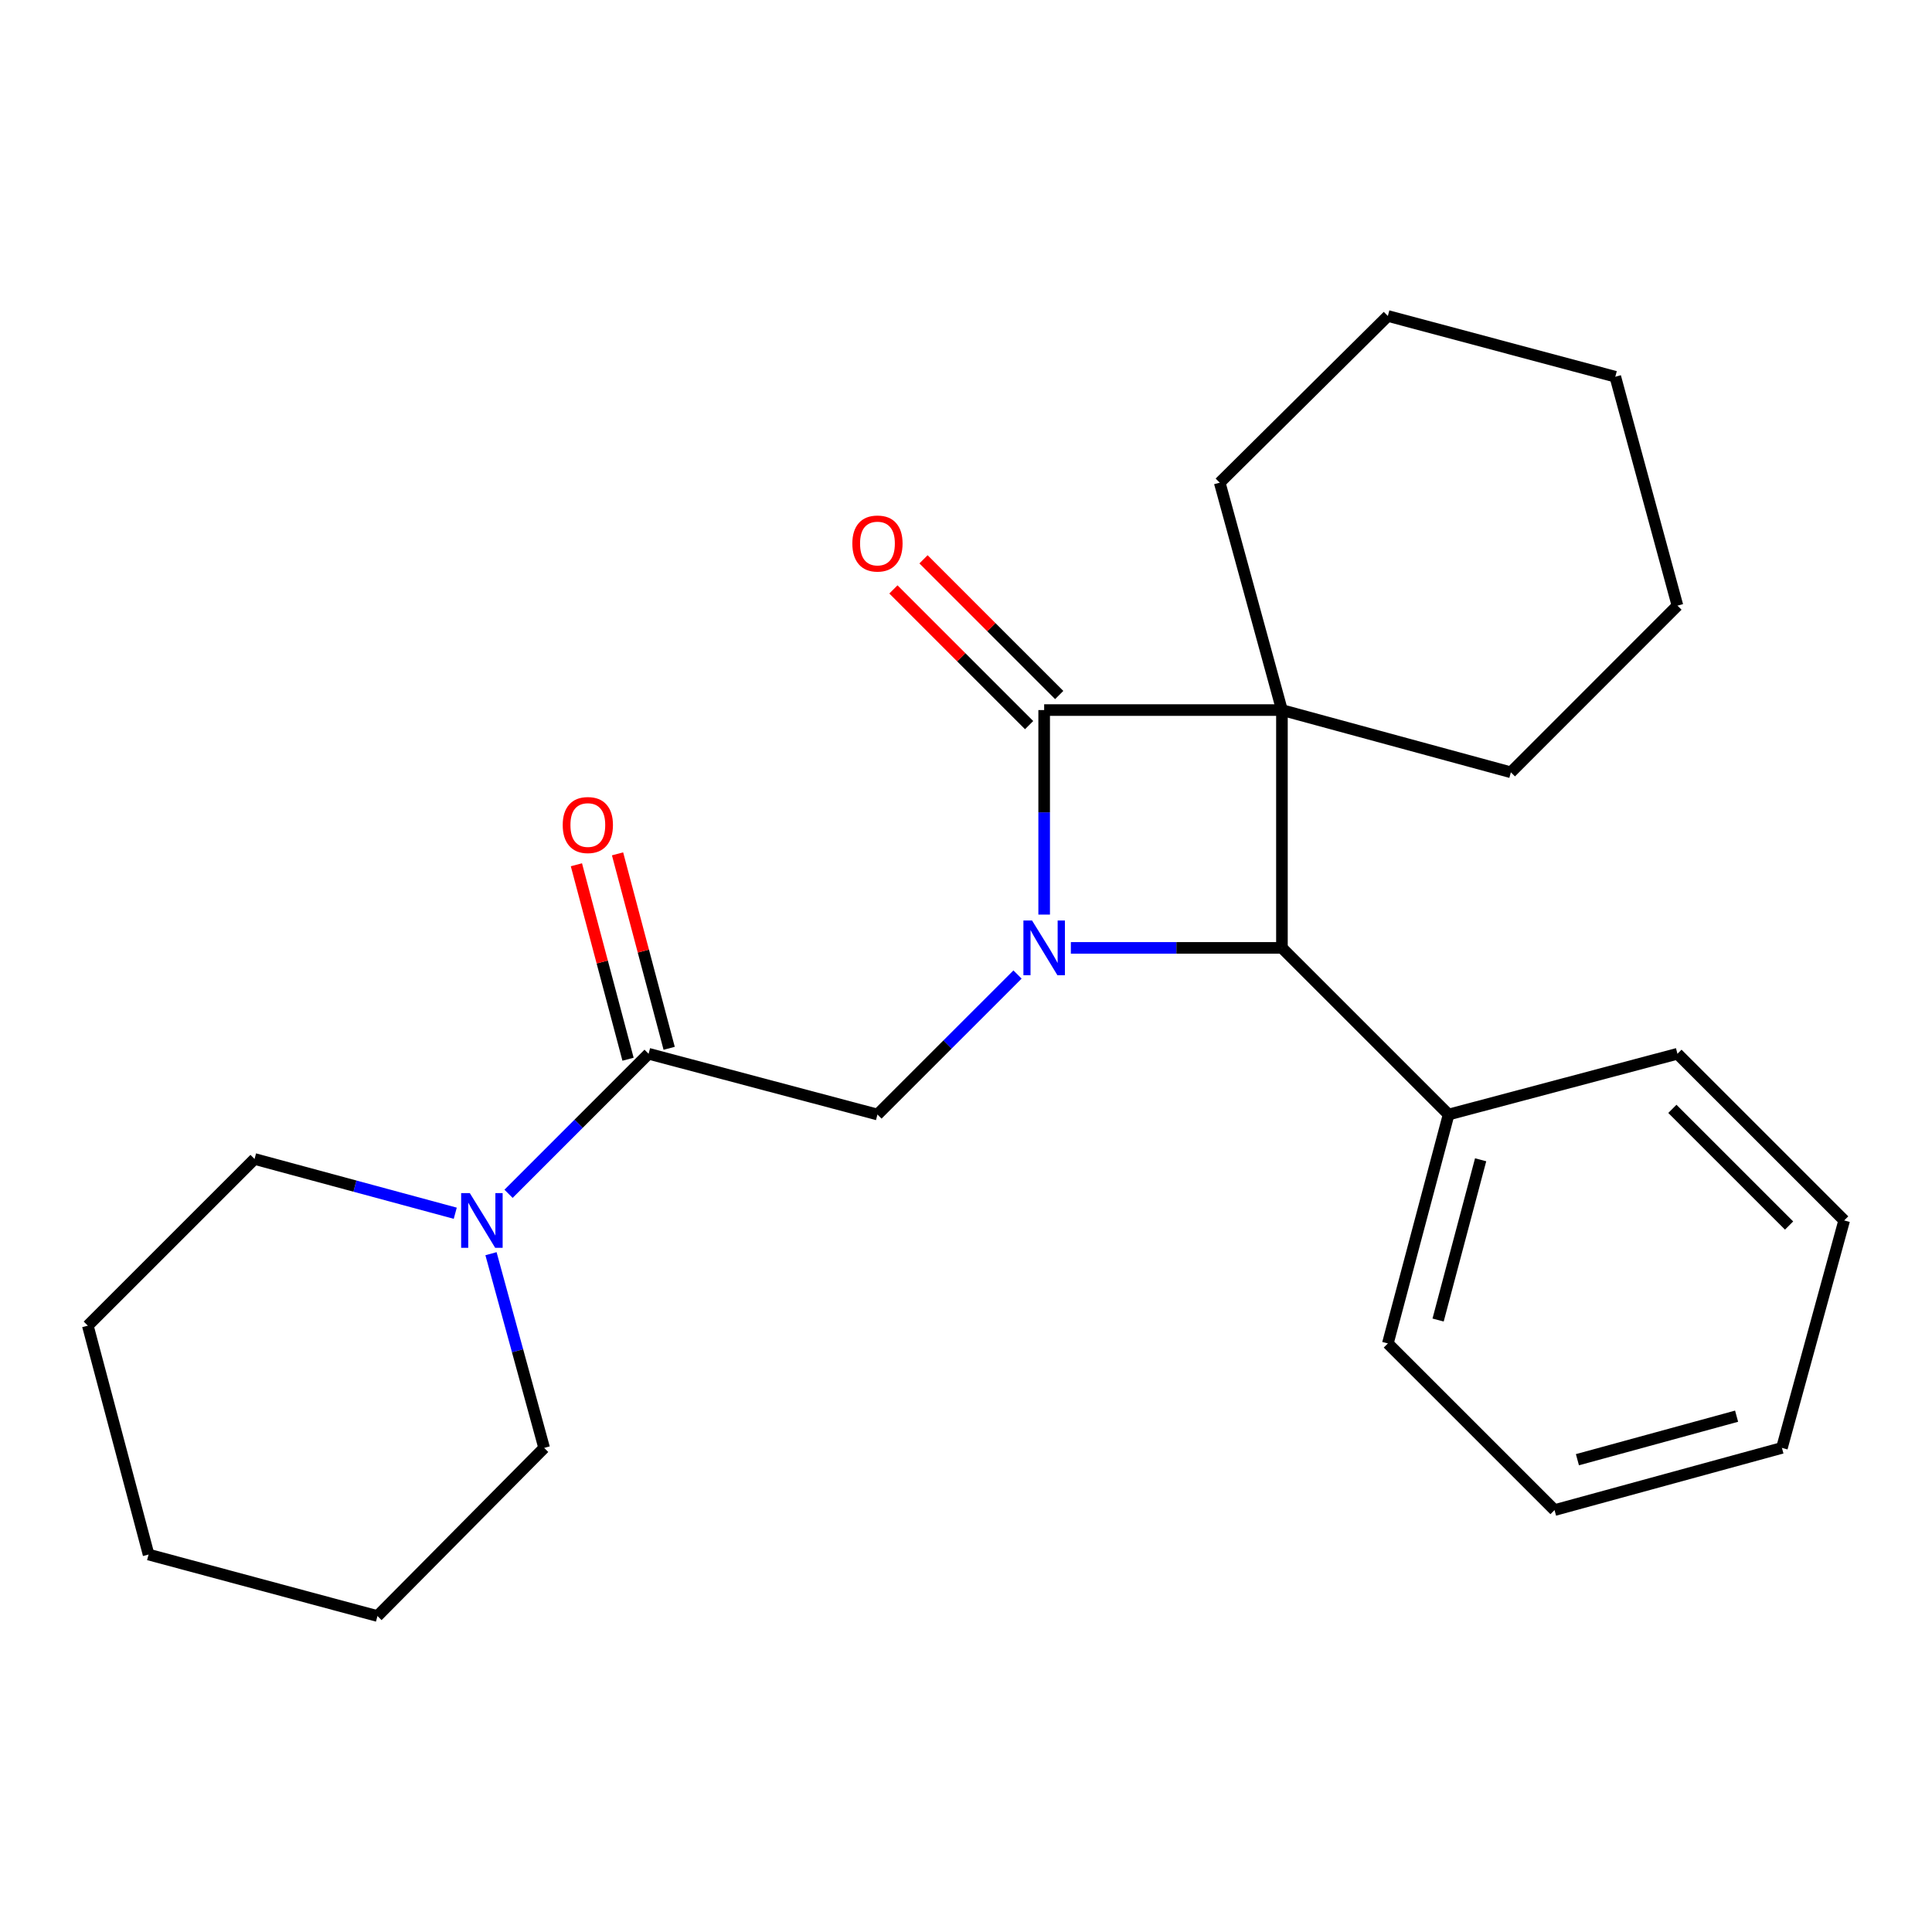 <?xml version='1.0' encoding='iso-8859-1'?>
<svg version='1.1' baseProfile='full'
              xmlns='http://www.w3.org/2000/svg'
                      xmlns:rdkit='http://www.rdkit.org/xml'
                      xmlns:xlink='http://www.w3.org/1999/xlink'
                  xml:space='preserve'
width='1000px' height='1000px' viewBox='0 0 1000 1000'>
<!-- END OF HEADER -->
<rect style='opacity:1.0;fill:#FFFFFF;stroke:none' width='1000' height='1000' x='0' y='0'> </rect>
<path class='bond-1' d='M 540.457,473.389 L 540.457,420.46' style='fill:none;fill-rule:evenodd;stroke:#0000FF;stroke-width:6px;stroke-linecap:butt;stroke-linejoin:miter;stroke-opacity:1' />
<path class='bond-1' d='M 540.457,420.46 L 540.457,367.53' style='fill:none;fill-rule:evenodd;stroke:#000000;stroke-width:6px;stroke-linecap:butt;stroke-linejoin:miter;stroke-opacity:1' />
<path class='bond-2' d='M 554.274,490.626 L 608.901,490.626' style='fill:none;fill-rule:evenodd;stroke:#0000FF;stroke-width:6px;stroke-linecap:butt;stroke-linejoin:miter;stroke-opacity:1' />
<path class='bond-2' d='M 608.901,490.626 L 663.528,490.626' style='fill:none;fill-rule:evenodd;stroke:#000000;stroke-width:6px;stroke-linecap:butt;stroke-linejoin:miter;stroke-opacity:1' />
<path class='bond-3' d='M 526.667,504.41 L 490.419,540.643' style='fill:none;fill-rule:evenodd;stroke:#0000FF;stroke-width:6px;stroke-linecap:butt;stroke-linejoin:miter;stroke-opacity:1' />
<path class='bond-3' d='M 490.419,540.643 L 454.171,576.875' style='fill:none;fill-rule:evenodd;stroke:#000000;stroke-width:6px;stroke-linecap:butt;stroke-linejoin:miter;stroke-opacity:1' />
<path class='bond-0' d='M 663.528,367.53 L 663.528,490.626' style='fill:none;fill-rule:evenodd;stroke:#000000;stroke-width:6px;stroke-linecap:butt;stroke-linejoin:miter;stroke-opacity:1' />
<path class='bond-9' d='M 663.528,367.53 L 782.023,399.739' style='fill:none;fill-rule:evenodd;stroke:#000000;stroke-width:6px;stroke-linecap:butt;stroke-linejoin:miter;stroke-opacity:1' />
<path class='bond-10' d='M 663.528,367.53 L 631.332,249.831' style='fill:none;fill-rule:evenodd;stroke:#000000;stroke-width:6px;stroke-linecap:butt;stroke-linejoin:miter;stroke-opacity:1' />
<path class='bond-24' d='M 663.528,367.53 L 540.457,367.53' style='fill:none;fill-rule:evenodd;stroke:#000000;stroke-width:6px;stroke-linecap:butt;stroke-linejoin:miter;stroke-opacity:1' />
<path class='bond-6' d='M 548.245,359.742 L 513.127,324.625' style='fill:none;fill-rule:evenodd;stroke:#000000;stroke-width:6px;stroke-linecap:butt;stroke-linejoin:miter;stroke-opacity:1' />
<path class='bond-6' d='M 513.127,324.625 L 478.009,289.507' style='fill:none;fill-rule:evenodd;stroke:#FF0000;stroke-width:6px;stroke-linecap:butt;stroke-linejoin:miter;stroke-opacity:1' />
<path class='bond-6' d='M 532.669,375.318 L 497.551,340.201' style='fill:none;fill-rule:evenodd;stroke:#000000;stroke-width:6px;stroke-linecap:butt;stroke-linejoin:miter;stroke-opacity:1' />
<path class='bond-6' d='M 497.551,340.201 L 462.434,305.083' style='fill:none;fill-rule:evenodd;stroke:#FF0000;stroke-width:6px;stroke-linecap:butt;stroke-linejoin:miter;stroke-opacity:1' />
<path class='bond-8' d='M 663.528,490.626 L 749.802,576.875' style='fill:none;fill-rule:evenodd;stroke:#000000;stroke-width:6px;stroke-linecap:butt;stroke-linejoin:miter;stroke-opacity:1' />
<path class='bond-4' d='M 454.171,576.875 L 335.713,545.425' style='fill:none;fill-rule:evenodd;stroke:#000000;stroke-width:6px;stroke-linecap:butt;stroke-linejoin:miter;stroke-opacity:1' />
<path class='bond-5' d='M 335.713,545.425 L 299.465,581.668' style='fill:none;fill-rule:evenodd;stroke:#000000;stroke-width:6px;stroke-linecap:butt;stroke-linejoin:miter;stroke-opacity:1' />
<path class='bond-5' d='M 299.465,581.668 L 263.218,617.91' style='fill:none;fill-rule:evenodd;stroke:#0000FF;stroke-width:6px;stroke-linecap:butt;stroke-linejoin:miter;stroke-opacity:1' />
<path class='bond-7' d='M 346.358,542.599 L 332.999,492.276' style='fill:none;fill-rule:evenodd;stroke:#000000;stroke-width:6px;stroke-linecap:butt;stroke-linejoin:miter;stroke-opacity:1' />
<path class='bond-7' d='M 332.999,492.276 L 319.64,441.953' style='fill:none;fill-rule:evenodd;stroke:#FF0000;stroke-width:6px;stroke-linecap:butt;stroke-linejoin:miter;stroke-opacity:1' />
<path class='bond-7' d='M 325.068,548.251 L 311.709,497.928' style='fill:none;fill-rule:evenodd;stroke:#000000;stroke-width:6px;stroke-linecap:butt;stroke-linejoin:miter;stroke-opacity:1' />
<path class='bond-7' d='M 311.709,497.928 L 298.35,447.605' style='fill:none;fill-rule:evenodd;stroke:#FF0000;stroke-width:6px;stroke-linecap:butt;stroke-linejoin:miter;stroke-opacity:1' />
<path class='bond-11' d='M 235.64,627.971 L 183.696,613.926' style='fill:none;fill-rule:evenodd;stroke:#0000FF;stroke-width:6px;stroke-linecap:butt;stroke-linejoin:miter;stroke-opacity:1' />
<path class='bond-11' d='M 183.696,613.926 L 131.753,599.882' style='fill:none;fill-rule:evenodd;stroke:#000000;stroke-width:6px;stroke-linecap:butt;stroke-linejoin:miter;stroke-opacity:1' />
<path class='bond-12' d='M 254.138,648.91 L 267.893,699.173' style='fill:none;fill-rule:evenodd;stroke:#0000FF;stroke-width:6px;stroke-linecap:butt;stroke-linejoin:miter;stroke-opacity:1' />
<path class='bond-12' d='M 267.893,699.173 L 281.648,749.435' style='fill:none;fill-rule:evenodd;stroke:#000000;stroke-width:6px;stroke-linecap:butt;stroke-linejoin:miter;stroke-opacity:1' />
<path class='bond-13' d='M 749.802,576.875 L 718.352,695.37' style='fill:none;fill-rule:evenodd;stroke:#000000;stroke-width:6px;stroke-linecap:butt;stroke-linejoin:miter;stroke-opacity:1' />
<path class='bond-13' d='M 766.374,600.3 L 744.359,683.246' style='fill:none;fill-rule:evenodd;stroke:#000000;stroke-width:6px;stroke-linecap:butt;stroke-linejoin:miter;stroke-opacity:1' />
<path class='bond-14' d='M 749.802,576.875 L 868.247,545.425' style='fill:none;fill-rule:evenodd;stroke:#000000;stroke-width:6px;stroke-linecap:butt;stroke-linejoin:miter;stroke-opacity:1' />
<path class='bond-16' d='M 782.023,399.739 L 868.247,313.466' style='fill:none;fill-rule:evenodd;stroke:#000000;stroke-width:6px;stroke-linecap:butt;stroke-linejoin:miter;stroke-opacity:1' />
<path class='bond-15' d='M 631.332,249.831 L 718.352,163.545' style='fill:none;fill-rule:evenodd;stroke:#000000;stroke-width:6px;stroke-linecap:butt;stroke-linejoin:miter;stroke-opacity:1' />
<path class='bond-18' d='M 131.753,599.882 L 45.455,686.167' style='fill:none;fill-rule:evenodd;stroke:#000000;stroke-width:6px;stroke-linecap:butt;stroke-linejoin:miter;stroke-opacity:1' />
<path class='bond-17' d='M 281.648,749.435 L 195.375,836.455' style='fill:none;fill-rule:evenodd;stroke:#000000;stroke-width:6px;stroke-linecap:butt;stroke-linejoin:miter;stroke-opacity:1' />
<path class='bond-20' d='M 718.352,695.37 L 804.625,781.619' style='fill:none;fill-rule:evenodd;stroke:#000000;stroke-width:6px;stroke-linecap:butt;stroke-linejoin:miter;stroke-opacity:1' />
<path class='bond-19' d='M 868.247,545.425 L 954.545,631.699' style='fill:none;fill-rule:evenodd;stroke:#000000;stroke-width:6px;stroke-linecap:butt;stroke-linejoin:miter;stroke-opacity:1' />
<path class='bond-19' d='M 865.619,573.944 L 926.027,634.336' style='fill:none;fill-rule:evenodd;stroke:#000000;stroke-width:6px;stroke-linecap:butt;stroke-linejoin:miter;stroke-opacity:1' />
<path class='bond-22' d='M 718.352,163.545 L 836.075,194.995' style='fill:none;fill-rule:evenodd;stroke:#000000;stroke-width:6px;stroke-linecap:butt;stroke-linejoin:miter;stroke-opacity:1' />
<path class='bond-25' d='M 868.247,313.466 L 836.075,194.995' style='fill:none;fill-rule:evenodd;stroke:#000000;stroke-width:6px;stroke-linecap:butt;stroke-linejoin:miter;stroke-opacity:1' />
<path class='bond-23' d='M 195.375,836.455 L 76.905,804.625' style='fill:none;fill-rule:evenodd;stroke:#000000;stroke-width:6px;stroke-linecap:butt;stroke-linejoin:miter;stroke-opacity:1' />
<path class='bond-27' d='M 45.455,686.167 L 76.905,804.625' style='fill:none;fill-rule:evenodd;stroke:#000000;stroke-width:6px;stroke-linecap:butt;stroke-linejoin:miter;stroke-opacity:1' />
<path class='bond-21' d='M 954.545,631.699 L 922.324,749.435' style='fill:none;fill-rule:evenodd;stroke:#000000;stroke-width:6px;stroke-linecap:butt;stroke-linejoin:miter;stroke-opacity:1' />
<path class='bond-26' d='M 804.625,781.619 L 922.324,749.435' style='fill:none;fill-rule:evenodd;stroke:#000000;stroke-width:6px;stroke-linecap:butt;stroke-linejoin:miter;stroke-opacity:1' />
<path class='bond-26' d='M 816.47,755.544 L 898.86,733.015' style='fill:none;fill-rule:evenodd;stroke:#000000;stroke-width:6px;stroke-linecap:butt;stroke-linejoin:miter;stroke-opacity:1' />
<path  class='atom-0' d='M 534.197 476.466
L 543.477 491.466
Q 544.397 492.946, 545.877 495.626
Q 547.357 498.306, 547.437 498.466
L 547.437 476.466
L 551.197 476.466
L 551.197 504.786
L 547.317 504.786
L 537.357 488.386
Q 536.197 486.466, 534.957 484.266
Q 533.757 482.066, 533.397 481.386
L 533.397 504.786
L 529.717 504.786
L 529.717 476.466
L 534.197 476.466
' fill='#0000FF'/>
<path  class='atom-6' d='M 243.167 617.539
L 252.447 632.539
Q 253.367 634.019, 254.847 636.699
Q 256.327 639.379, 256.407 639.539
L 256.407 617.539
L 260.167 617.539
L 260.167 645.859
L 256.287 645.859
L 246.327 629.459
Q 245.167 627.539, 243.927 625.339
Q 242.727 623.139, 242.367 622.459
L 242.367 645.859
L 238.687 645.859
L 238.687 617.539
L 243.167 617.539
' fill='#0000FF'/>
<path  class='atom-7' d='M 441.171 281.324
Q 441.171 274.524, 444.531 270.724
Q 447.891 266.924, 454.171 266.924
Q 460.451 266.924, 463.811 270.724
Q 467.171 274.524, 467.171 281.324
Q 467.171 288.204, 463.771 292.124
Q 460.371 296.004, 454.171 296.004
Q 447.931 296.004, 444.531 292.124
Q 441.171 288.244, 441.171 281.324
M 454.171 292.804
Q 458.491 292.804, 460.811 289.924
Q 463.171 287.004, 463.171 281.324
Q 463.171 275.764, 460.811 272.964
Q 458.491 270.124, 454.171 270.124
Q 449.851 270.124, 447.491 272.924
Q 445.171 275.724, 445.171 281.324
Q 445.171 287.044, 447.491 289.924
Q 449.851 292.804, 454.171 292.804
' fill='#FF0000'/>
<path  class='atom-8' d='M 291.263 427.035
Q 291.263 420.235, 294.623 416.435
Q 297.983 412.635, 304.263 412.635
Q 310.543 412.635, 313.903 416.435
Q 317.263 420.235, 317.263 427.035
Q 317.263 433.915, 313.863 437.835
Q 310.463 441.715, 304.263 441.715
Q 298.023 441.715, 294.623 437.835
Q 291.263 433.955, 291.263 427.035
M 304.263 438.515
Q 308.583 438.515, 310.903 435.635
Q 313.263 432.715, 313.263 427.035
Q 313.263 421.475, 310.903 418.675
Q 308.583 415.835, 304.263 415.835
Q 299.943 415.835, 297.583 418.635
Q 295.263 421.435, 295.263 427.035
Q 295.263 432.755, 297.583 435.635
Q 299.943 438.515, 304.263 438.515
' fill='#FF0000'/>
</svg>
